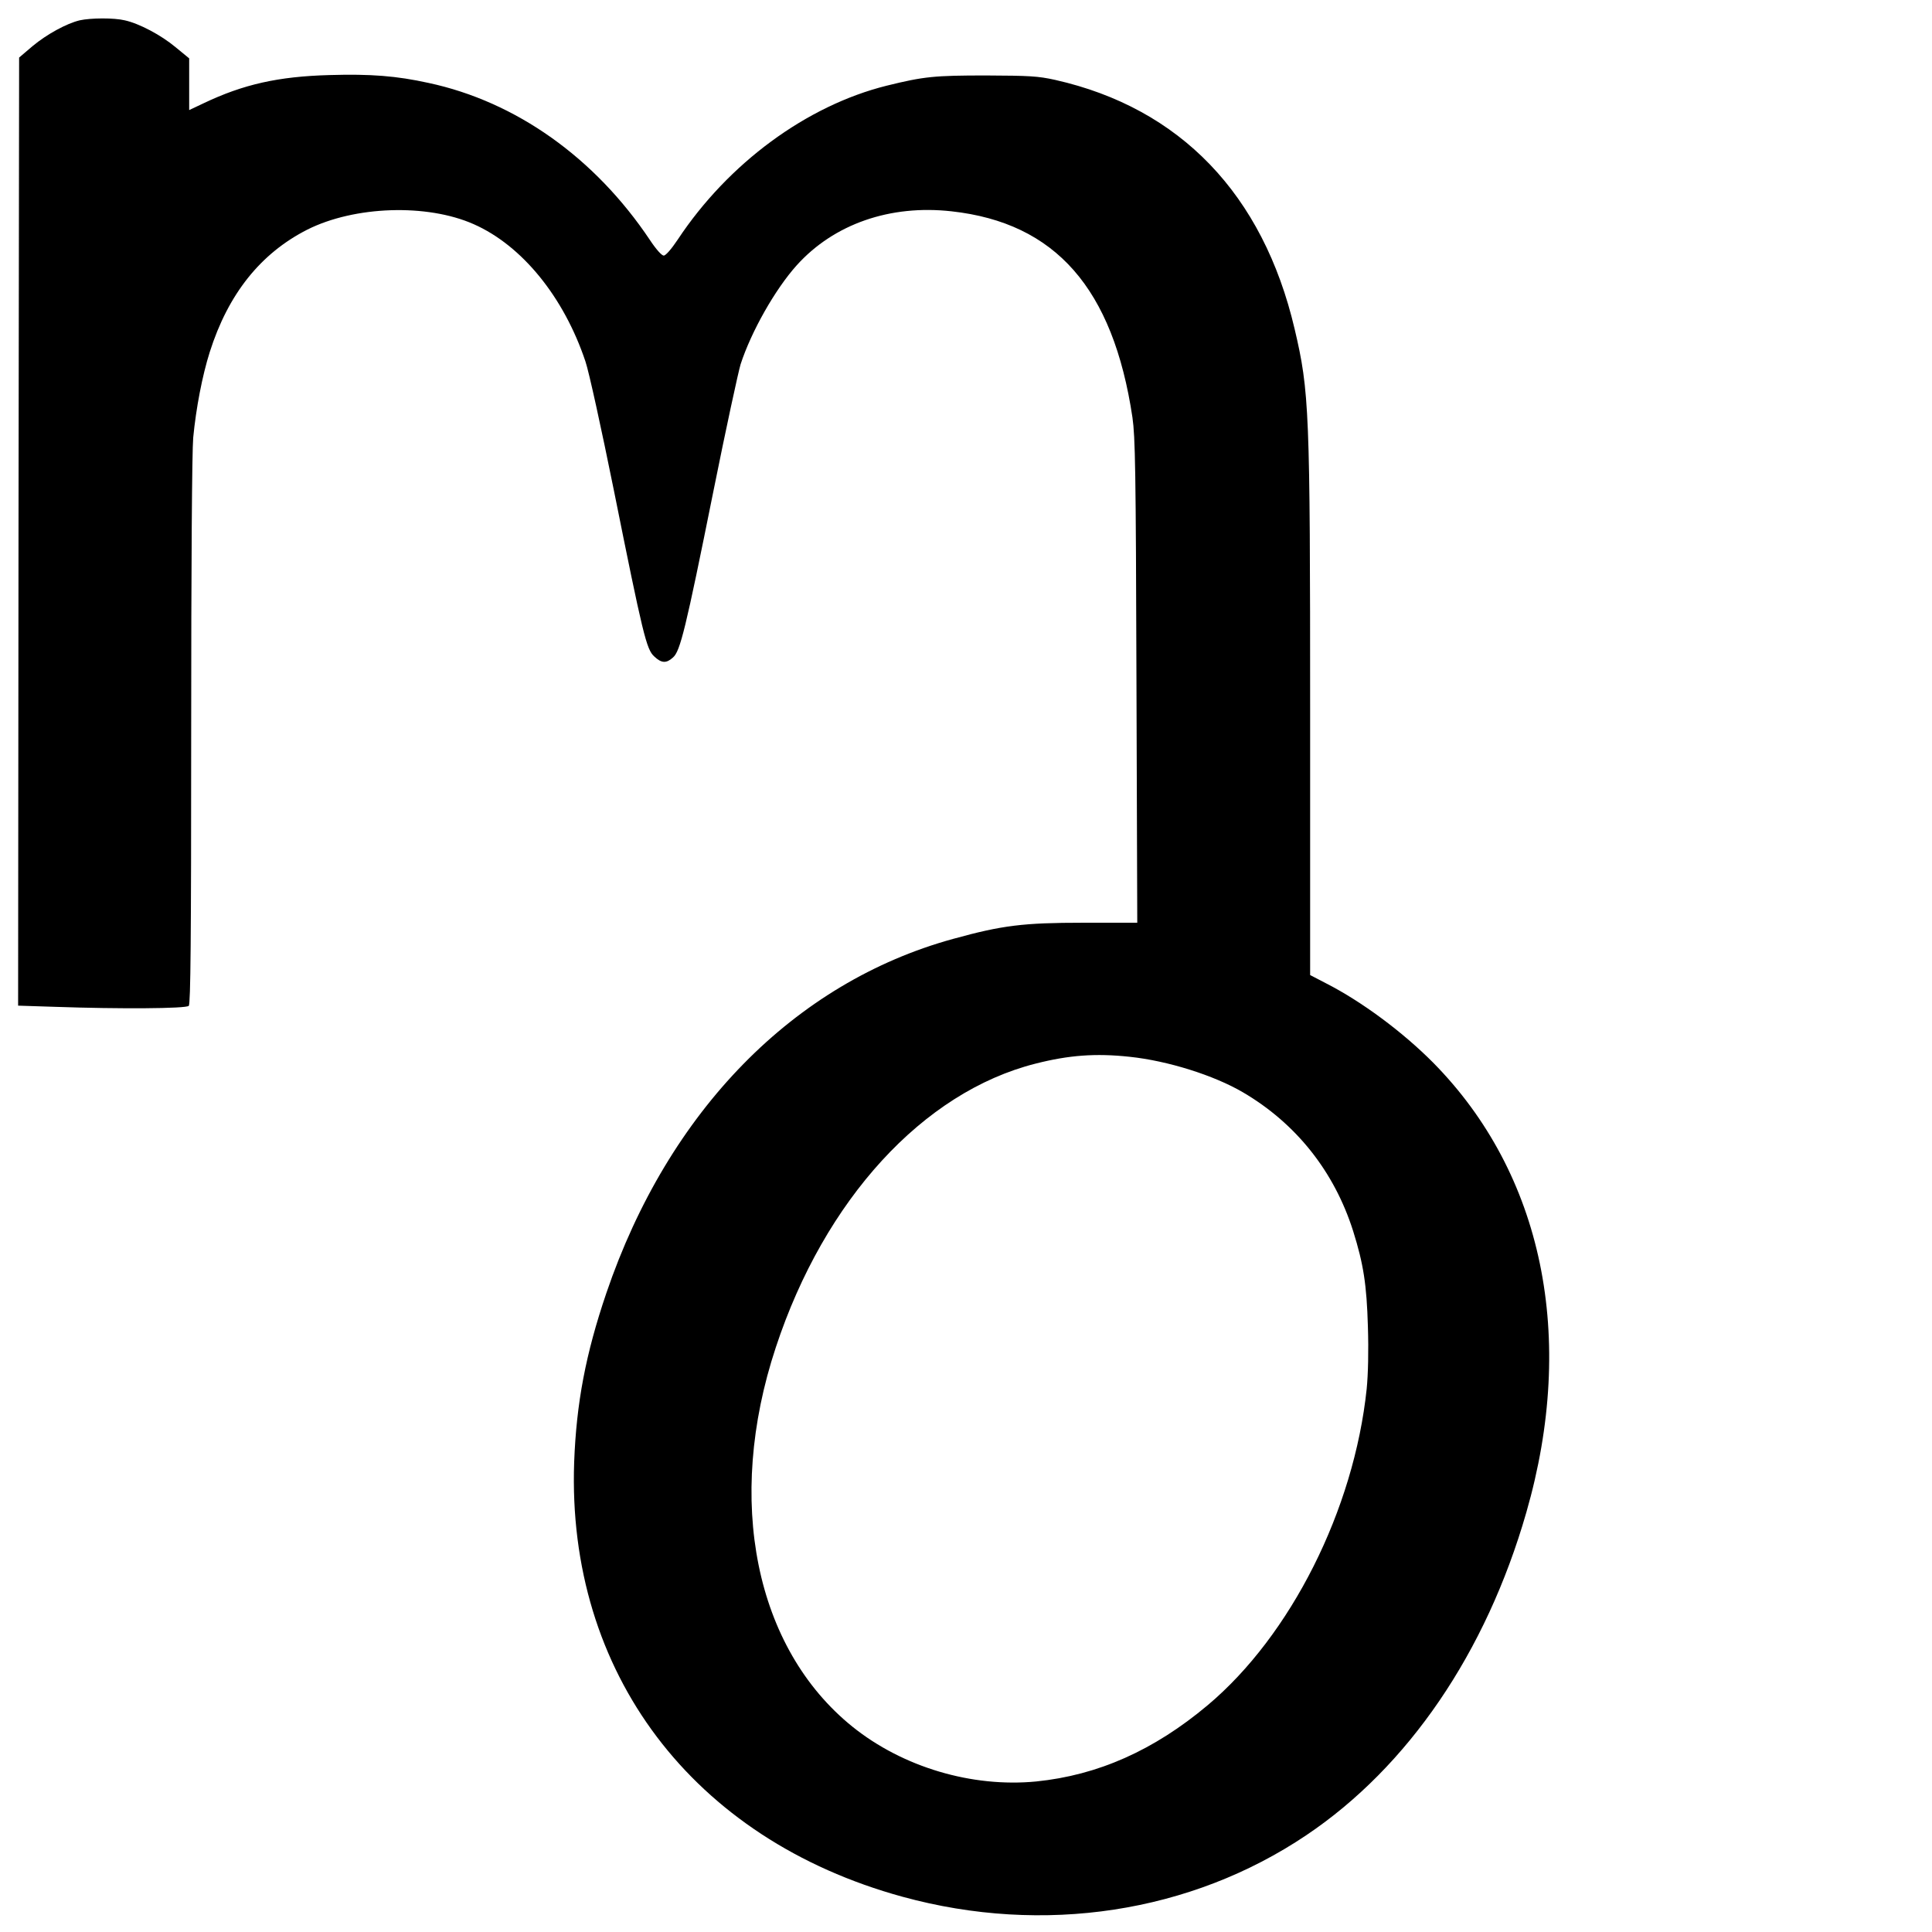 <?xml version="1.0" standalone="no"?>
<!DOCTYPE svg PUBLIC "-//W3C//DTD SVG 20010904//EN"
 "http://www.w3.org/TR/2001/REC-SVG-20010904/DTD/svg10.dtd">
<svg version="1.0" xmlns="http://www.w3.org/2000/svg"
 width="960pt" height="960pt" viewBox="0 0 960 960"
 preserveAspectRatio="xMidYMid meet">
<g transform="translate(0,960) scale(0.1,-0.1)"
fill="#000000" stroke="none">
<path d="M396 9499 c-66 -16 -163 -69 -234 -128 l-67 -57 -3 -2355 -2 -2356
187 -6 c315 -11 647 -9 661 5 9 9 12 325 12 1363 0 828 4 1393 10 1460 14 146
45 308 82 425 92 290 253 491 485 609 235 118 595 130 827 27 240 -106 448
-362 555 -682 17 -49 80 -337 141 -639 145 -721 162 -792 201 -827 36 -34 60
-35 93 -5 36 31 63 141 200 822 63 314 125 599 136 635 53 163 172 373 279
492 185 205 464 302 769 268 517 -57 803 -383 899 -1024 14 -98 17 -253 20
-1311 l4 -1200 -268 0 c-299 0 -403 -13 -646 -80 -791 -217 -1416 -855 -1724
-1760 -103 -303 -149 -547 -160 -840 -37 -1046 588 -1874 1632 -2160 701 -192
1432 -80 2006 306 506 340 893 907 1093 1603 251 871 83 1683 -463 2236 -151
152 -355 304 -534 395 l-77 40 0 1305 c0 1500 -4 1595 -77 1905 -157 670 -569
1098 -1190 1238 -86 19 -128 21 -343 22 -257 0 -309 -5 -495 -51 -397 -99
-786 -385 -1037 -764 -32 -48 -60 -80 -70 -80 -10 0 -38 31 -69 78 -273 408
-665 687 -1100 780 -159 35 -287 45 -492 39 -254 -7 -428 -46 -625 -140 l-72
-34 0 128 0 129 -67 55 c-73 61 -181 118 -253 134 -54 13 -170 12 -224 0z
m5216 -5150 c191 -20 419 -92 563 -176 265 -155 455 -394 549 -691 51 -163 67
-265 73 -473 4 -123 1 -239 -6 -310 -63 -601 -377 -1225 -790 -1572 -268 -225
-546 -348 -852 -379 -319 -31 -663 71 -913 272 -484 390 -633 1124 -381 1885
242 734 732 1269 1291 1410 165 42 298 52 466 34z"/>
</g>
</svg>
